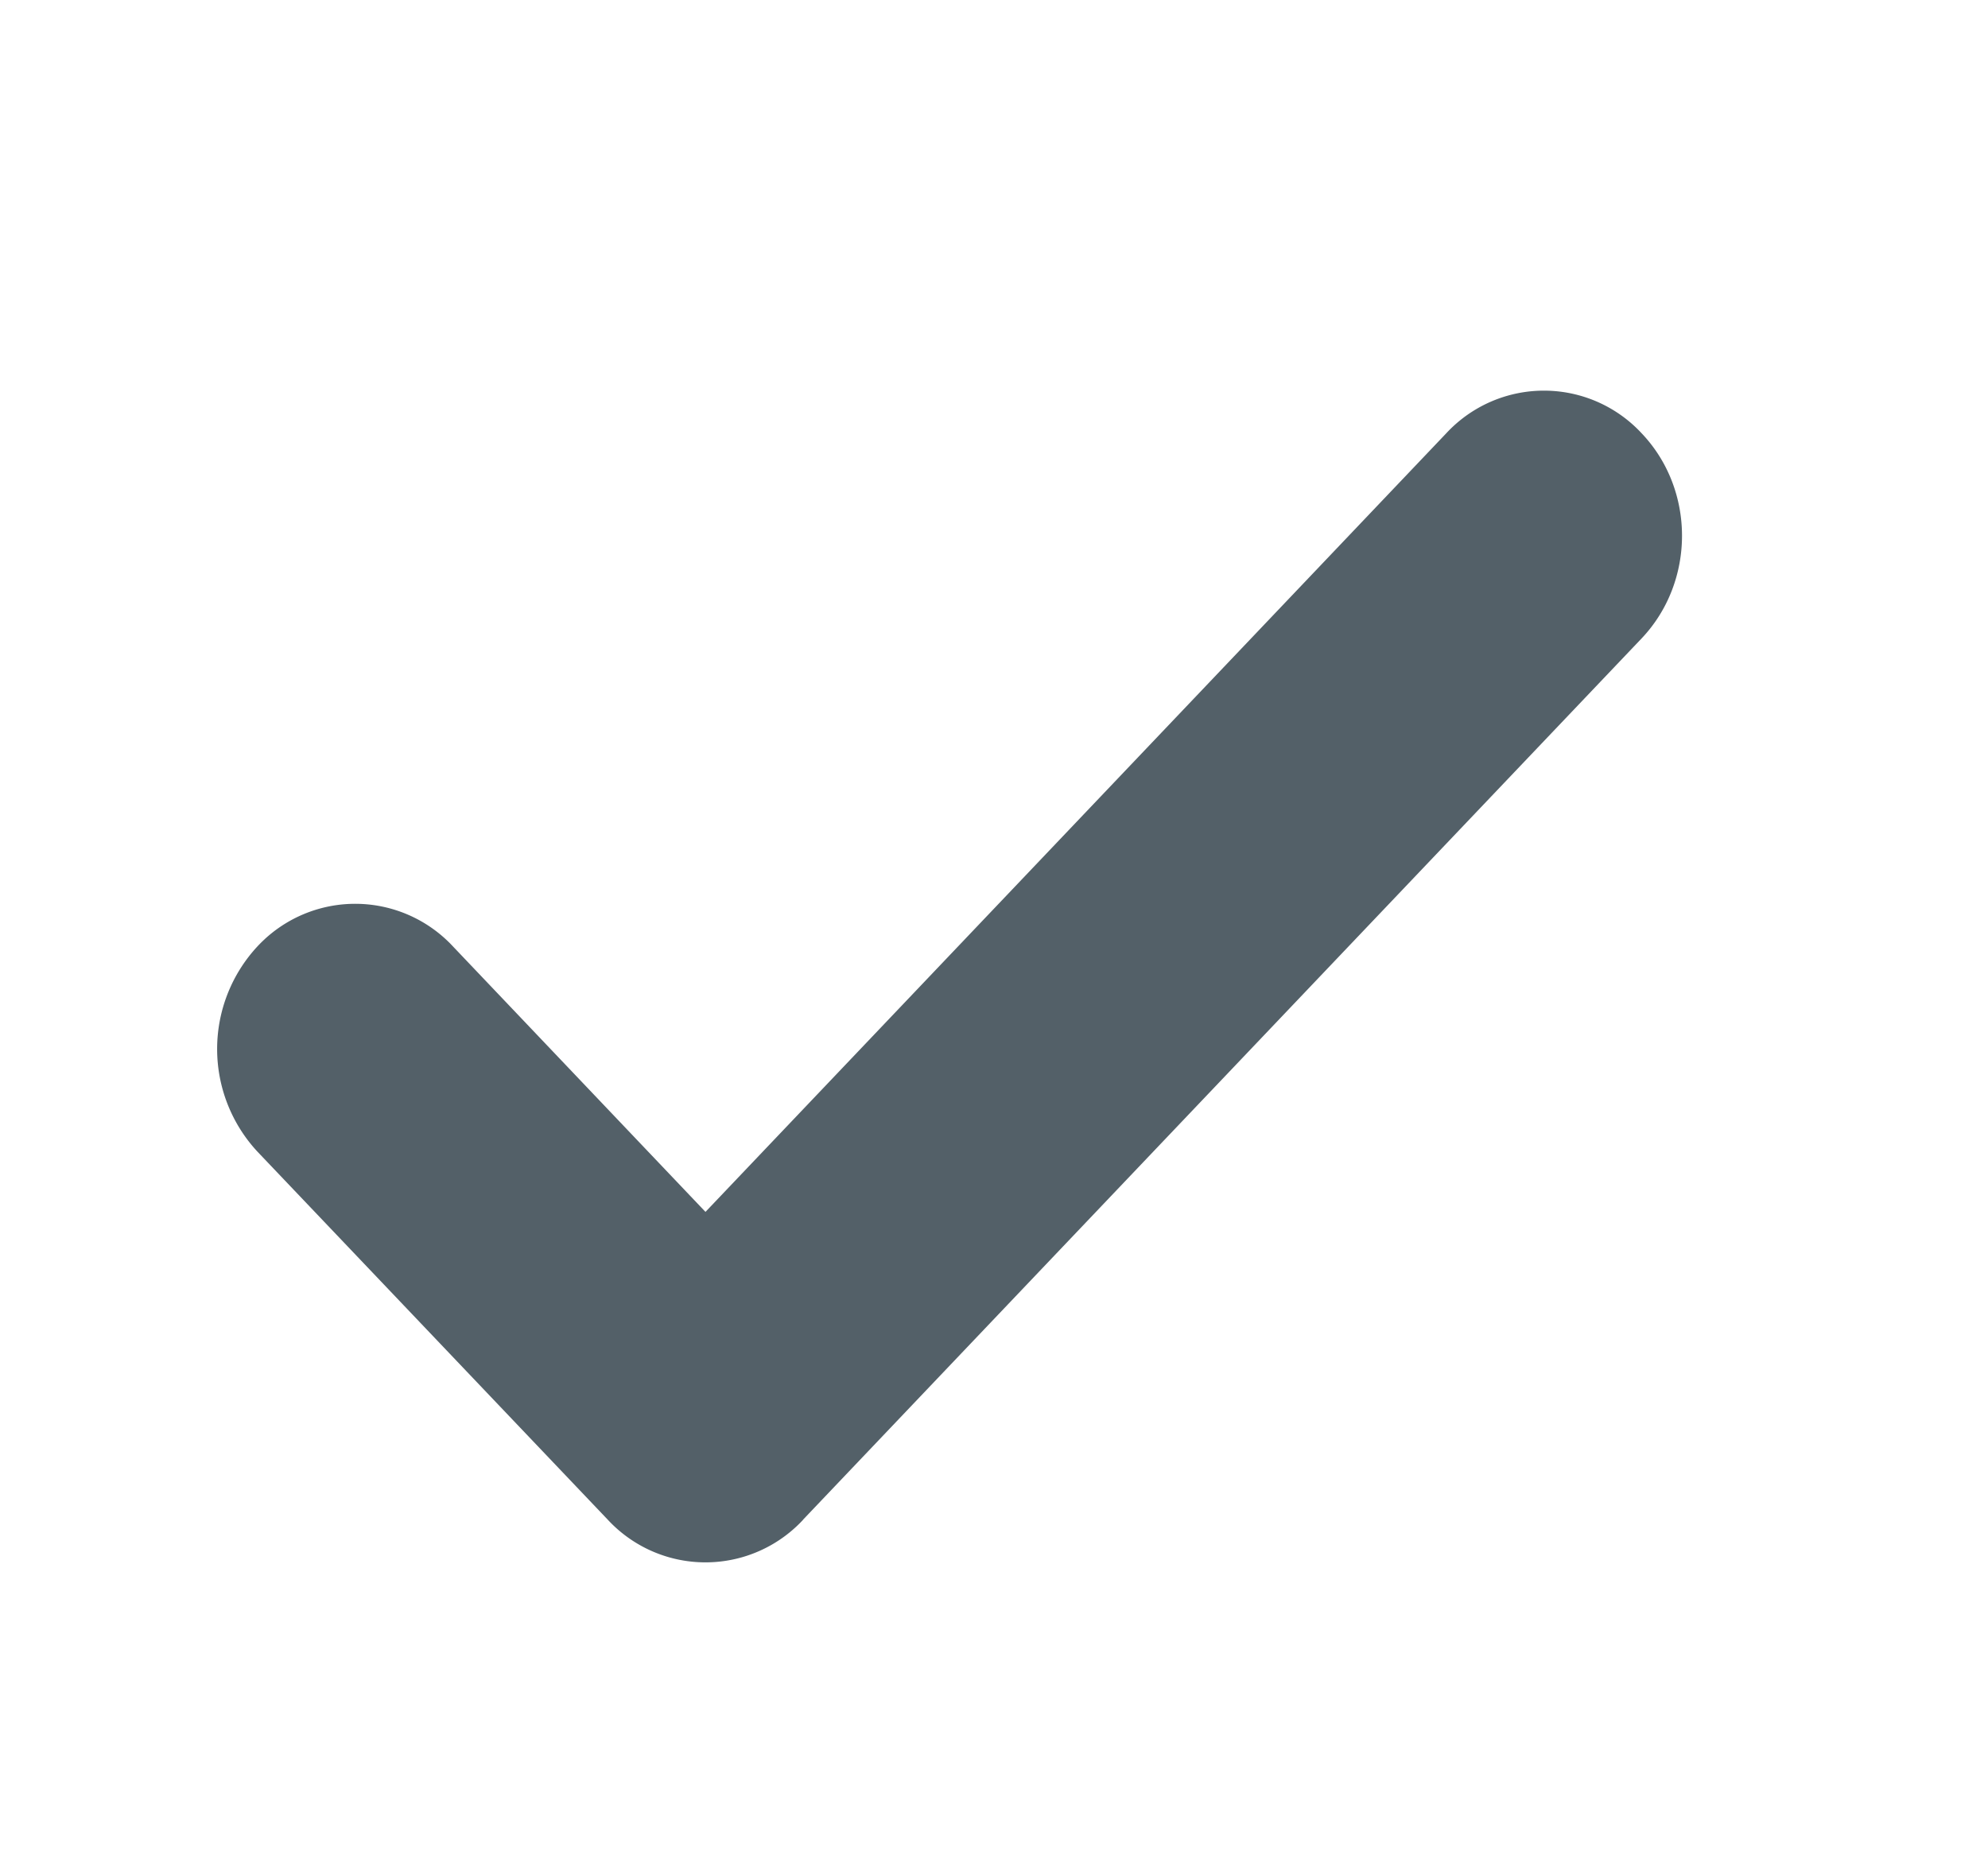 <svg xmlns="http://www.w3.org/2000/svg" width="15" height="14" viewBox="0 0 15 14">
    <path fill="#536068" fill-rule="evenodd" d="M6.06 11.468a1.005 1.005 0 0 1-1.474 0L1.943 8.691a1.138 1.138 0 0 1 0-1.55 1.007 1.007 0 0 1 1.474 0l1.906 2.004 5.59-5.876a1.005 1.005 0 0 1 1.473 0c.407.427.407 1.12 0 1.549l-6.327 6.65z"/>
</svg>
